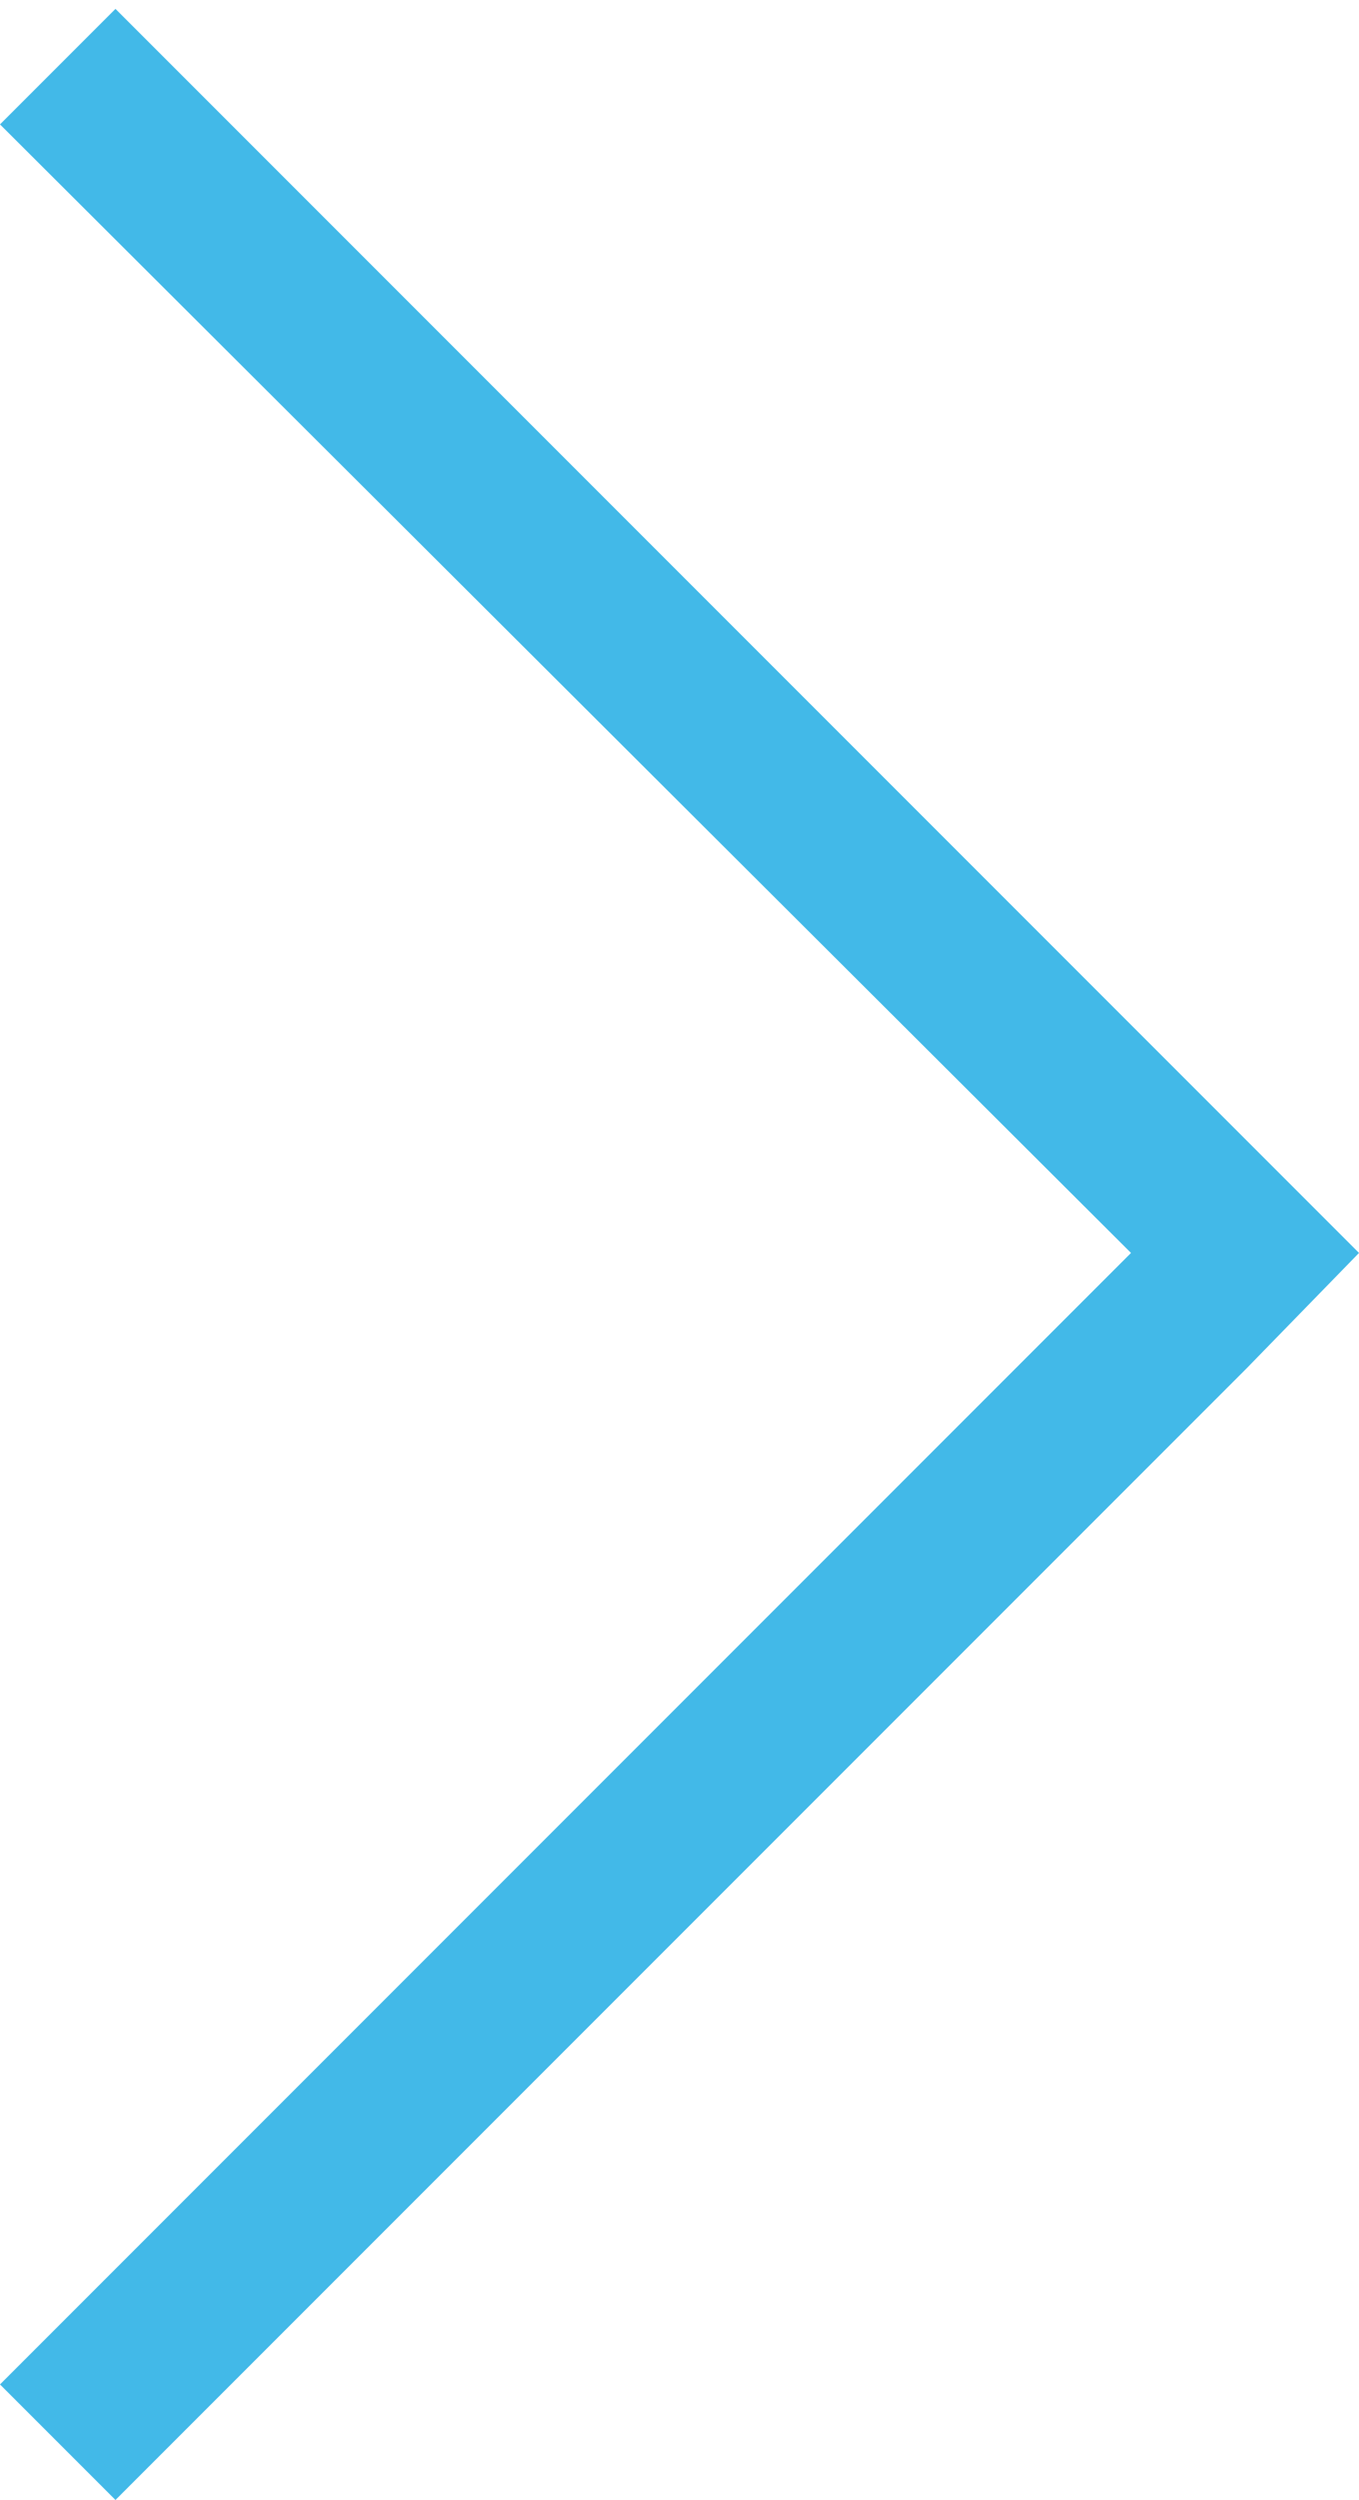 <?xml version="1.0" encoding="utf-8"?>
<!-- Generator: Adobe Illustrator 26.4.1, SVG Export Plug-In . SVG Version: 6.00 Build 0)  -->
<svg version="1.1" id="Layer_1" xmlns="http://www.w3.org/2000/svg" xmlns:xlink="http://www.w3.org/1999/xlink" x="0px" y="0px"
	 viewBox="0 0 45.9 84.4" style="enable-background:new 0 0 45.9 84.4;" xml:space="preserve">
<style type="text/css">
	.st0{fill:#42B9E8;}
</style>
<polygon class="st0" points="42.1,38.5 3.9,0.3 0,4.2 38.2,42.3 0,80.5 3.9,84.4 42.1,46.2 45.9,42.3 "/>
</svg>
